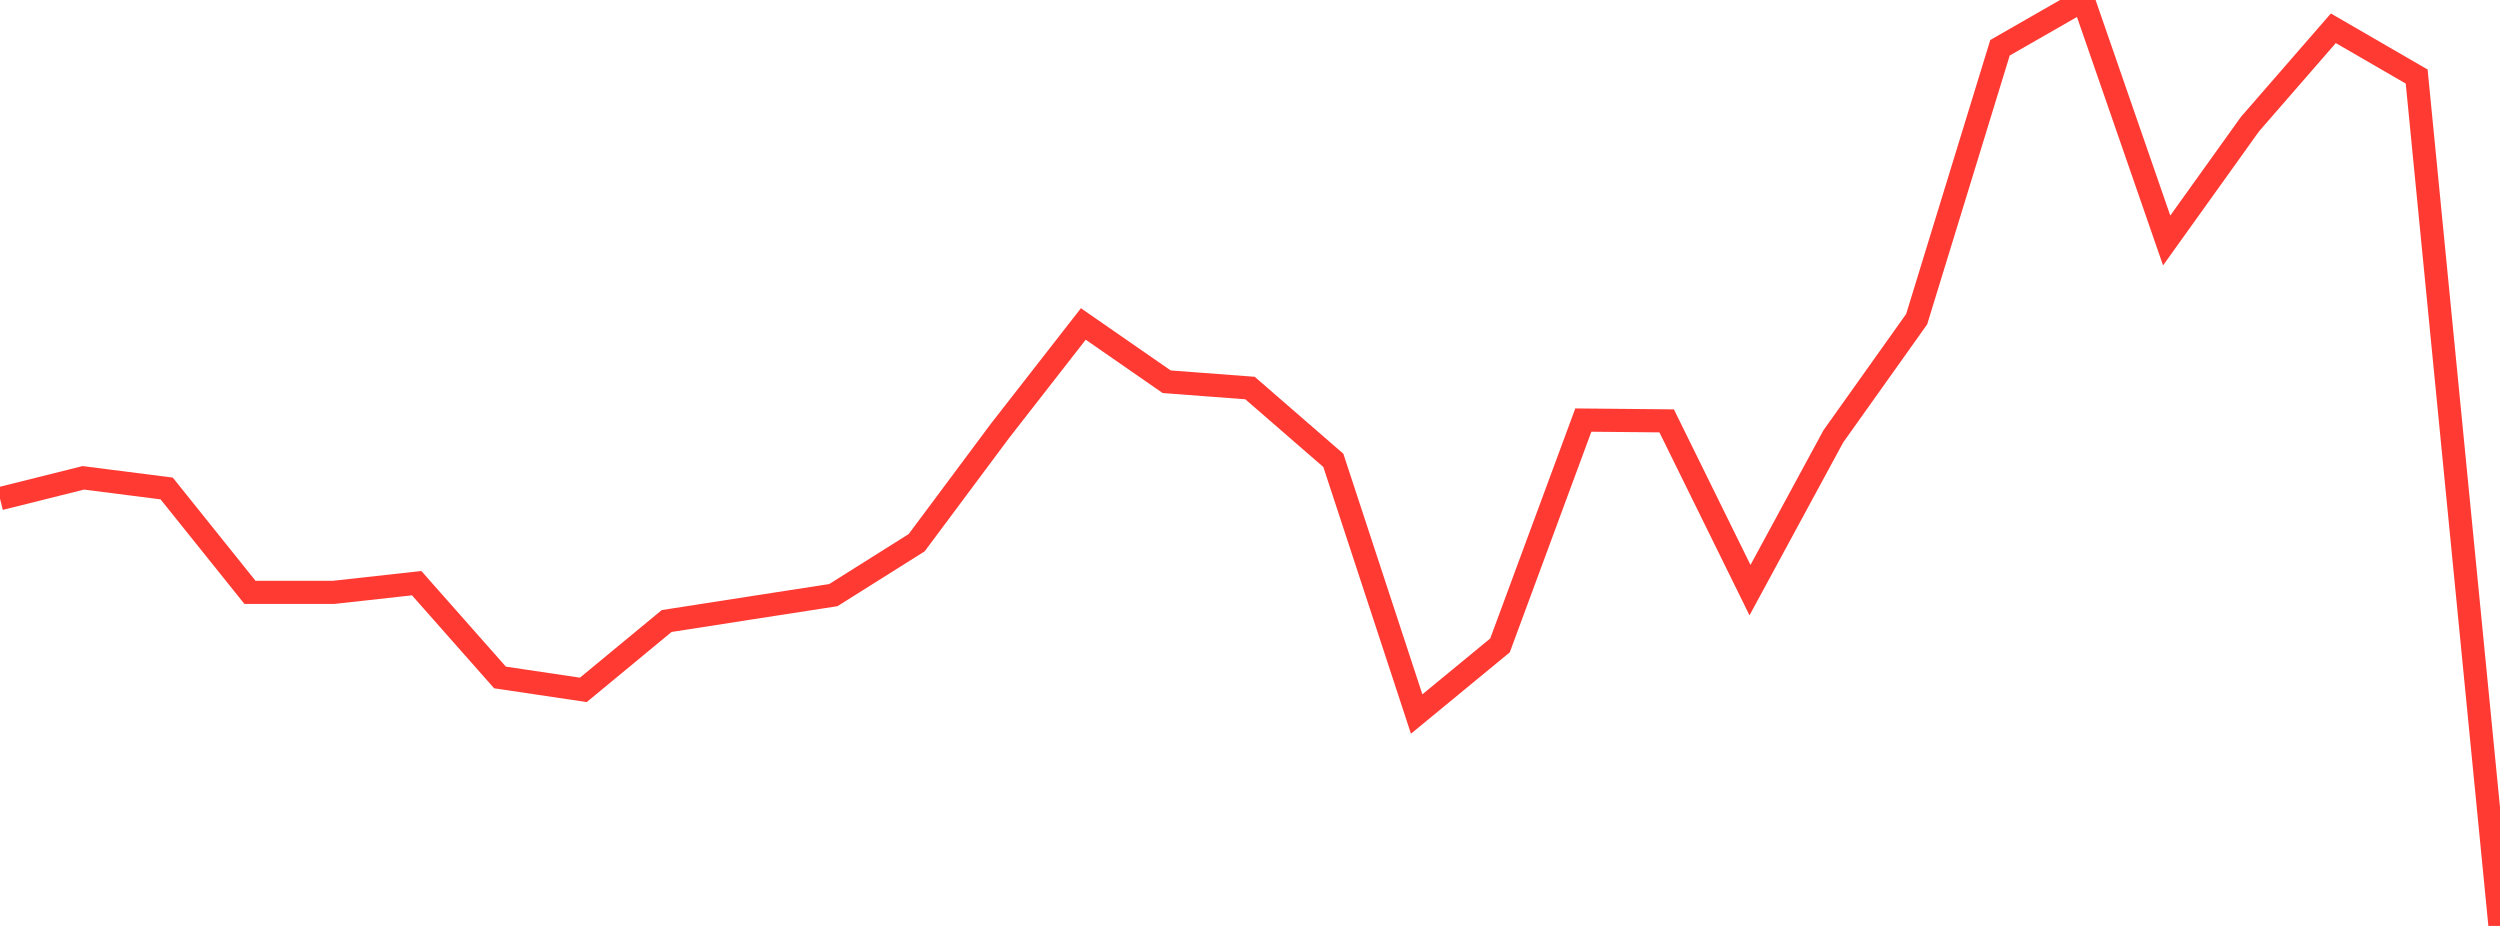 <?xml version="1.0" standalone="no"?>
<!DOCTYPE svg PUBLIC "-//W3C//DTD SVG 1.1//EN" "http://www.w3.org/Graphics/SVG/1.1/DTD/svg11.dtd">

<svg width="135" height="50" viewBox="0 0 135 50" preserveAspectRatio="none" 
  xmlns="http://www.w3.org/2000/svg"
  xmlns:xlink="http://www.w3.org/1999/xlink">


<polyline points="0.0, 26.927 4.5, 25.803 9.0, 26.378 13.5, 31.989 18.0, 31.989 22.5, 31.491 27.0, 36.583 31.5, 37.253 36.0, 33.535 40.5, 32.834 45.0, 32.137 49.5, 29.306 54.0, 23.266 58.5, 17.494 63.0, 20.614 67.5, 20.954 72.0, 24.859 76.5, 38.557 81.0, 34.852 85.5, 22.684 90.0, 22.727 94.5, 31.868 99.0, 23.563 103.5, 17.235 108.0, 2.579 112.5, 0.0 117.0, 12.986 121.5, 6.701 126.0, 1.527 130.5, 4.133 135.0, 50.0" fill="none" stroke="#ff3a33" stroke-width="1.25"/>

</svg>